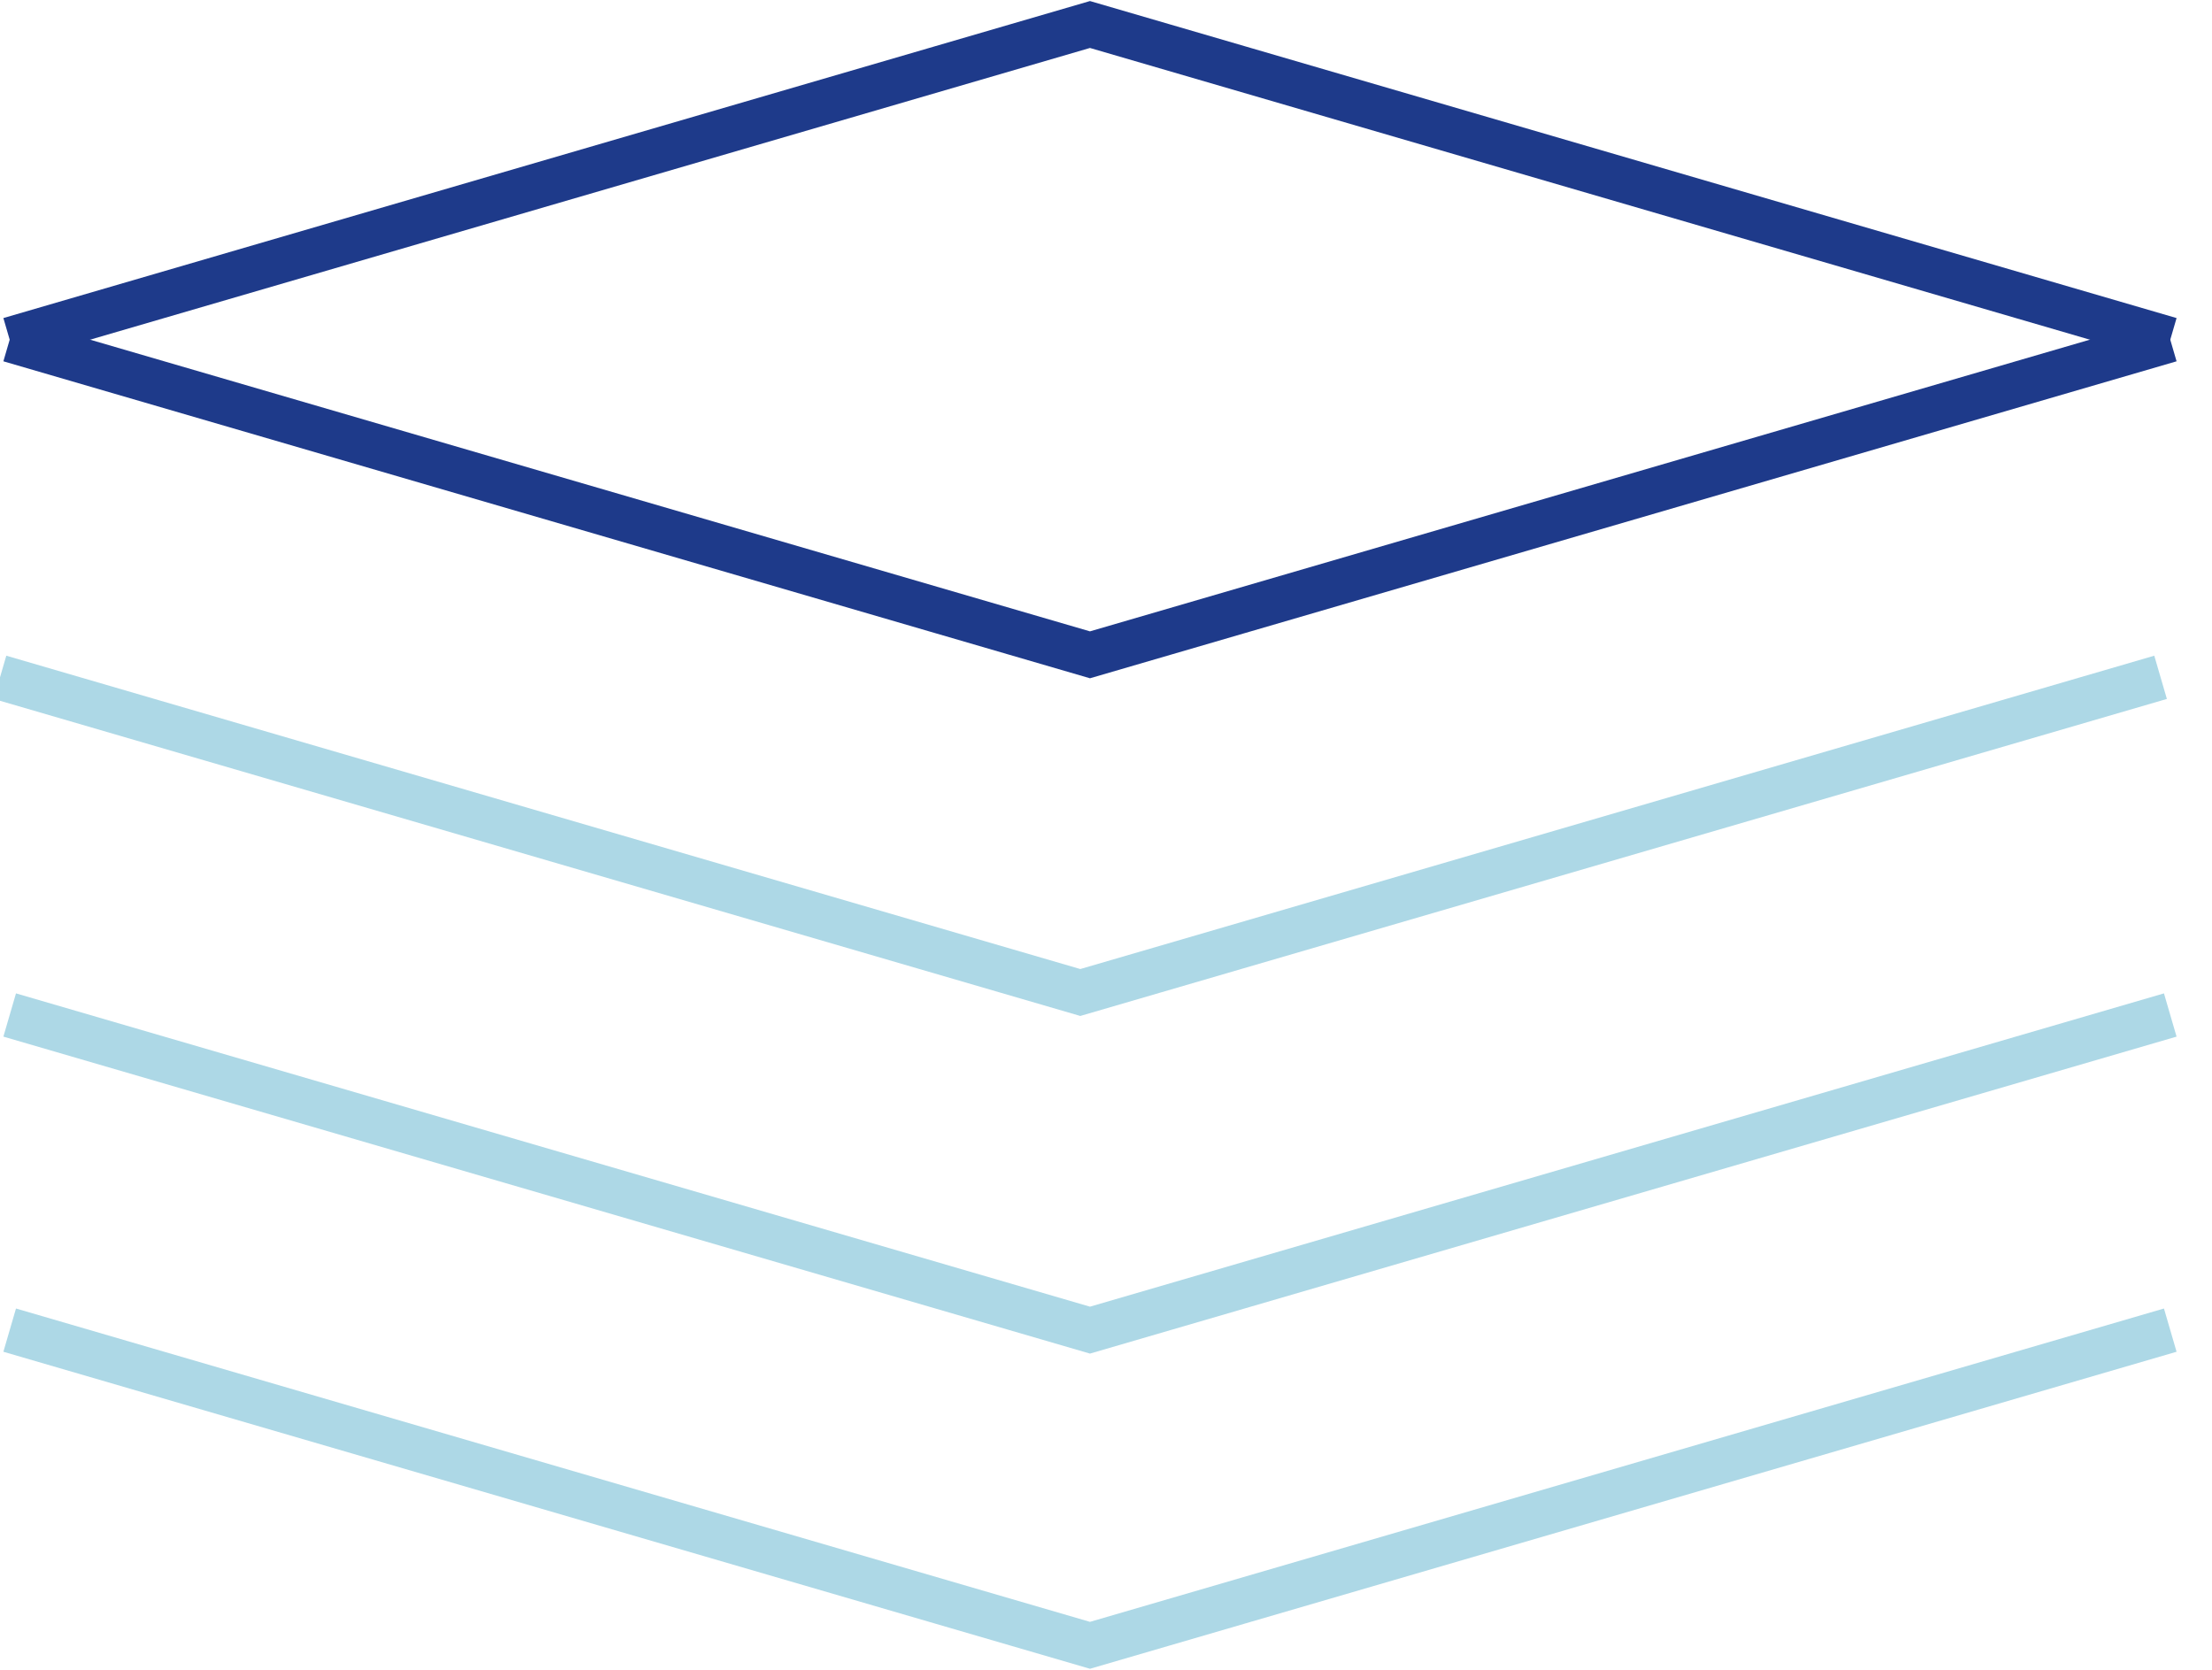 <svg width="53" height="40" viewBox="0 0 53 40" fill="none" xmlns="http://www.w3.org/2000/svg">
<path d="M0.232 8.137L26.116 15.686L52 8.137" stroke="#1E3A8A" stroke-width="1.079"/>
<path d="M52 8.137L26.116 0.587L0.232 8.137" stroke="#1E3A8A" stroke-width="1.079"/>
<path d="M0 16.225L25.884 23.775L51.768 16.225" stroke="#ADD8E6" stroke-width="1.079"/>
<path d="M0.232 24.314L26.116 31.863L52 24.314" stroke="#ADD8E6" stroke-width="1.079"/>
<path d="M0.232 31.863L26.116 39.413L52 31.863" stroke="#ADD8E6" stroke-width="1.079"/>
</svg>
